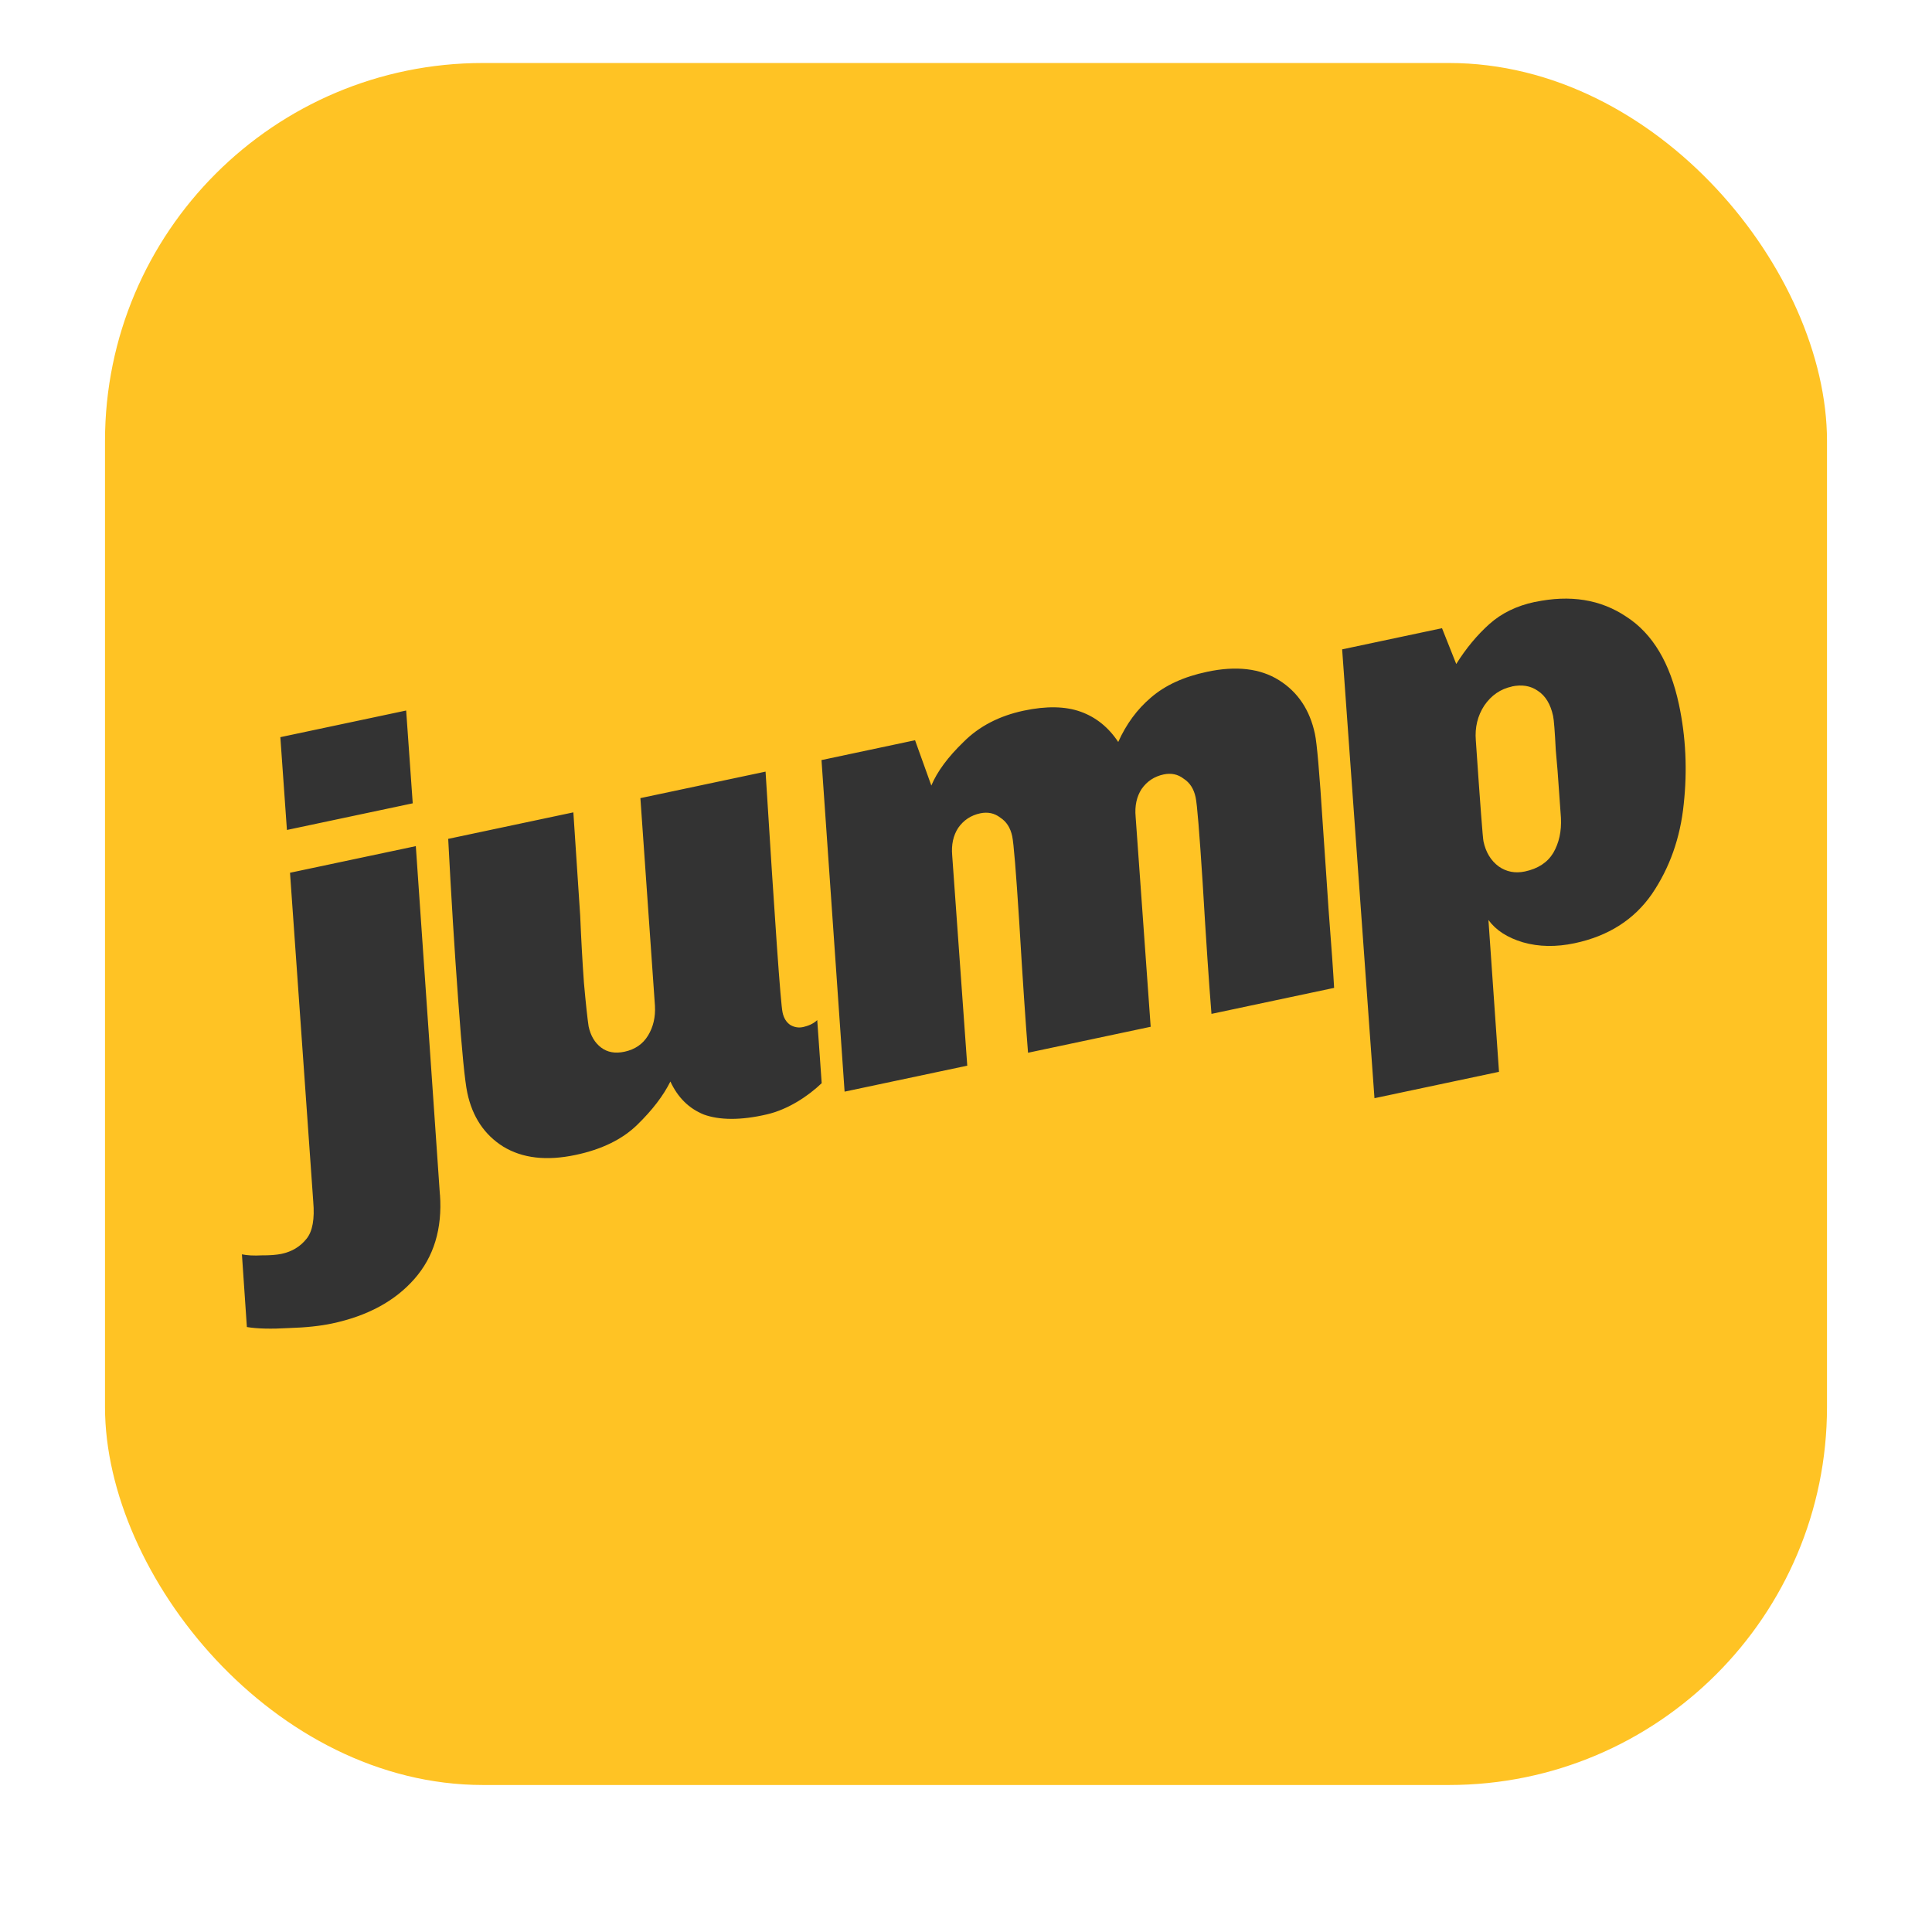 <svg width="92" height="92" viewBox="0 0 92 92" fill="none" xmlns="http://www.w3.org/2000/svg">
	<g>
	<rect x="5" y="3" width="82" height="82" rx="18" fill="#FFC324"/>
	<path d="M71.997 32.692C71.454 32.808 71.016 33.107 70.679 33.599C70.363 34.085 70.228 34.635 70.277 35.252C70.486 38.302 70.608 39.907 70.642 40.065C70.752 40.585 70.994 40.982 71.368 41.26C71.736 41.517 72.153 41.596 72.613 41.499C73.236 41.367 73.686 41.074 73.965 40.615C74.241 40.139 74.364 39.58 74.33 38.938L74.171 36.713L74.085 35.726C74.039 34.816 73.996 34.272 73.956 34.091C73.836 33.532 73.594 33.132 73.229 32.896C72.886 32.655 72.472 32.588 71.991 32.689L71.997 32.692ZM73.088 28.667C74.775 28.31 76.228 28.545 77.454 29.373C78.696 30.177 79.527 31.567 79.95 33.547C80.278 35.087 80.354 36.67 80.177 38.296C80.014 39.897 79.511 41.321 78.665 42.568C77.816 43.794 76.587 44.576 74.983 44.915C74.1 45.102 73.278 45.089 72.521 44.872C71.782 44.652 71.234 44.298 70.878 43.809L71.381 51.039L65.451 52.295L63.912 30.922L68.667 29.914L69.345 31.619C69.814 30.87 70.341 30.238 70.921 29.718C71.503 29.199 72.224 28.847 73.085 28.664L73.088 28.667ZM57.486 31.989C58.872 31.695 60.013 31.83 60.908 32.392C61.803 32.955 62.373 33.807 62.615 34.947C62.711 35.387 62.833 36.802 62.986 39.194L63.134 41.358L63.265 43.305C63.41 45.157 63.495 46.403 63.529 47.042L57.689 48.28C57.572 46.84 57.431 44.759 57.269 42.033C57.115 39.641 57.005 38.284 56.934 37.966C56.849 37.566 56.662 37.272 56.367 37.083C56.091 36.869 55.773 36.802 55.411 36.878C54.969 36.973 54.62 37.202 54.362 37.572C54.126 37.935 54.031 38.373 54.077 38.886L54.794 48.894L48.954 50.131C48.837 48.692 48.697 46.611 48.534 43.885C48.381 41.492 48.27 40.136 48.2 39.818C48.114 39.418 47.927 39.124 47.633 38.935C47.357 38.721 47.038 38.654 46.676 38.73C46.235 38.825 45.885 39.054 45.628 39.424C45.392 39.787 45.297 40.224 45.343 40.738L46.06 50.746L40.219 51.983L39.119 36.194L43.574 35.249L44.349 37.407C44.628 36.741 45.14 36.047 45.888 35.326C46.63 34.583 47.587 34.088 48.749 33.841C49.831 33.611 50.738 33.63 51.465 33.893C52.192 34.155 52.786 34.635 53.249 35.332C53.633 34.476 54.154 33.77 54.81 33.214C55.481 32.634 56.37 32.224 57.474 31.992L57.486 31.989ZM36.455 36.744C36.905 43.965 37.172 47.785 37.264 48.206C37.322 48.487 37.451 48.689 37.644 48.814C37.834 48.921 38.043 48.955 38.26 48.903C38.463 48.854 38.714 48.769 38.916 48.576L39.128 51.58C38.484 52.197 37.534 52.827 36.534 53.062C35.256 53.364 34.244 53.337 33.517 53.074C32.806 52.787 32.276 52.261 31.923 51.501C31.586 52.179 31.062 52.863 30.347 53.56C29.636 54.254 28.658 54.733 27.413 54.996C26.028 55.29 24.878 55.158 23.961 54.599C23.066 54.037 22.496 53.184 22.254 52.044C22.137 51.504 21.993 50.04 21.821 47.653C21.643 45.245 21.484 42.675 21.343 39.946L27.303 38.684L27.628 43.601C27.674 44.698 27.732 45.765 27.806 46.794C27.898 47.821 27.974 48.515 28.03 48.879C28.125 49.319 28.321 49.652 28.621 49.881C28.922 50.11 29.293 50.177 29.734 50.083C30.237 49.976 30.611 49.719 30.859 49.312C31.108 48.903 31.218 48.432 31.188 47.895L30.495 38.006L36.455 36.744ZM20.951 56.885C21.067 58.511 20.659 59.852 19.73 60.906C18.802 61.961 17.495 62.667 15.809 63.024C15.248 63.143 14.561 63.217 13.749 63.241C12.921 63.29 12.256 63.275 11.756 63.192L11.52 59.73C11.762 59.782 12.081 59.8 12.474 59.779C12.851 59.782 13.16 59.757 13.402 59.709C13.905 59.602 14.304 59.36 14.601 58.984C14.883 58.633 14.988 58.046 14.917 57.224L13.81 41.56L19.801 40.292L20.948 56.888L20.951 56.885ZM19.341 33.834L19.654 38.253L13.663 39.522L13.35 35.103L19.341 33.834Z" fill="#333333"/>
	</g>
</svg>